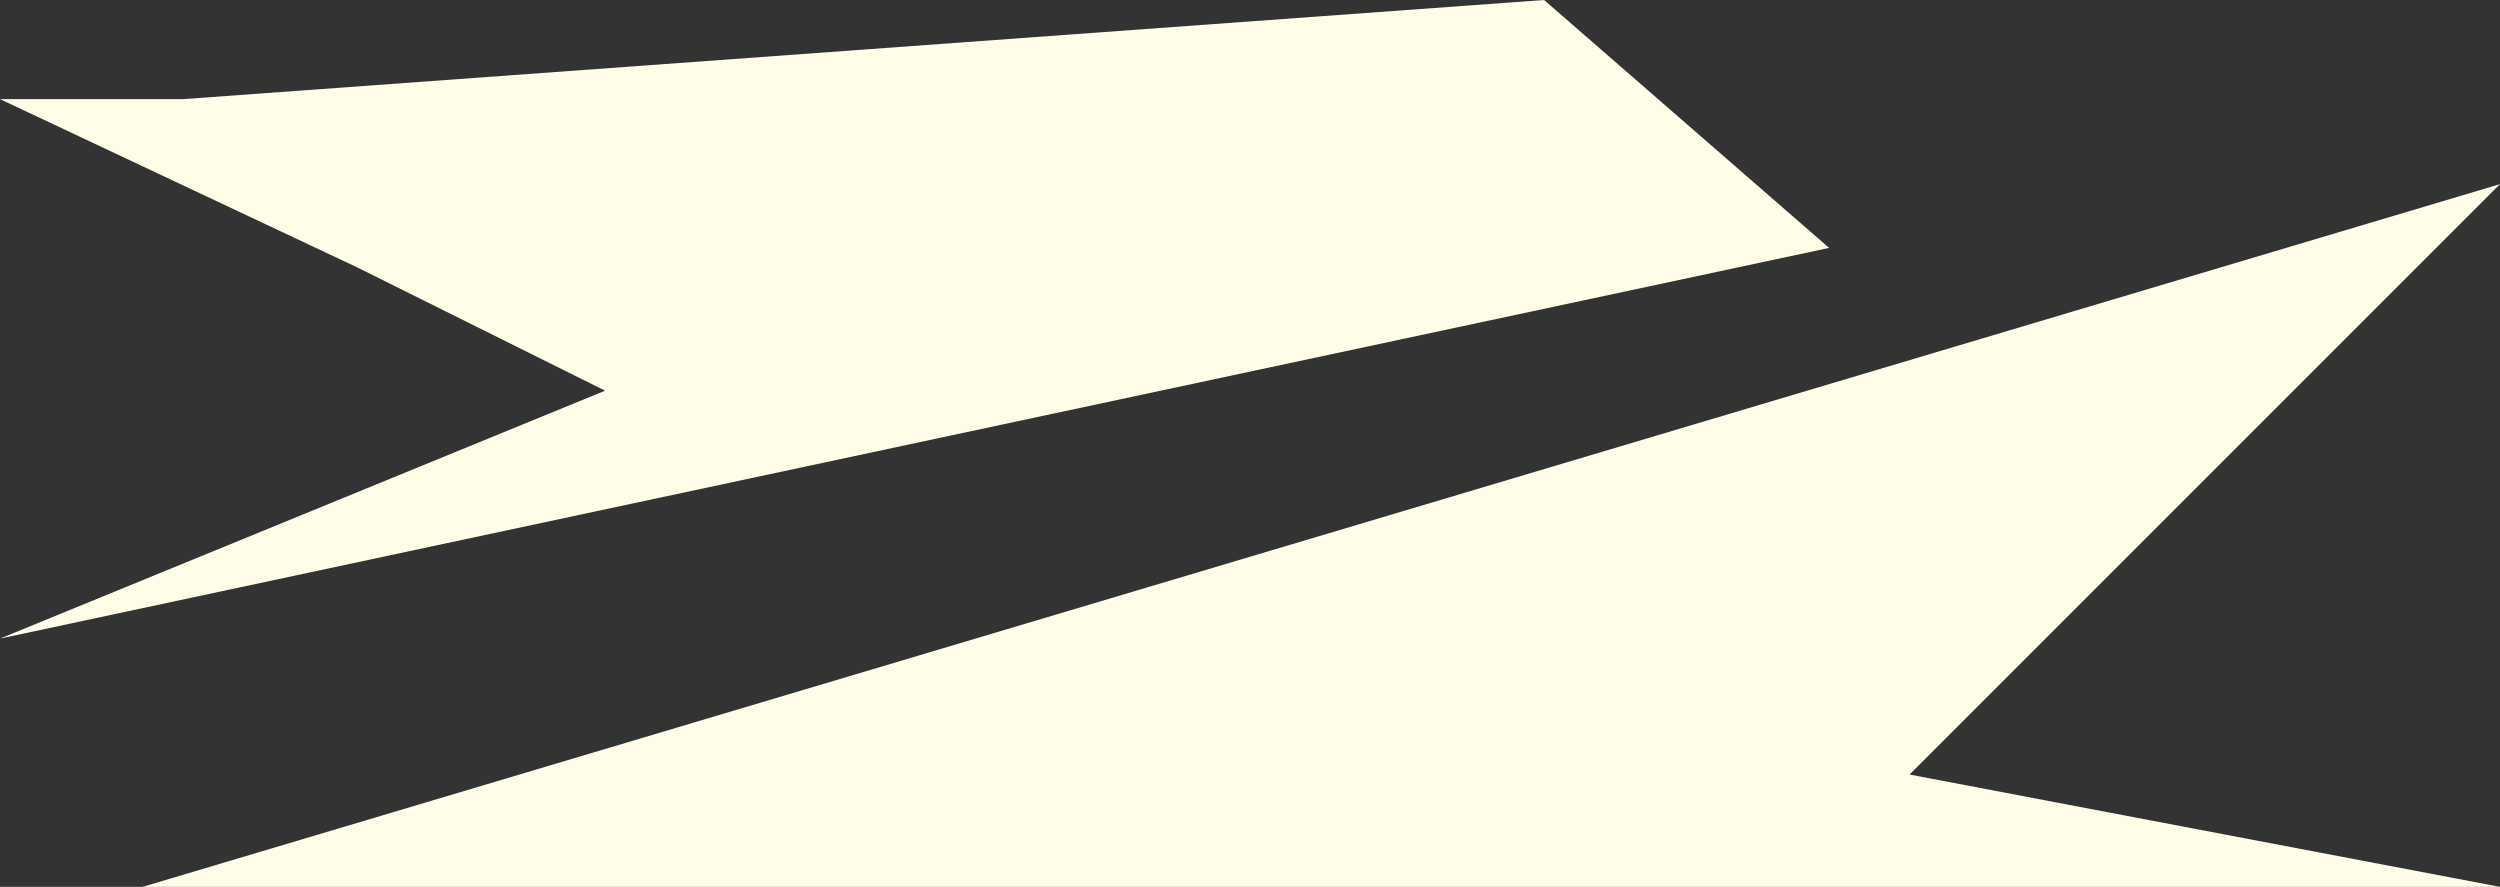 <?xml version="1.0" encoding="UTF-8"?>
<svg id="Layer_2" data-name="Layer 2" xmlns="http://www.w3.org/2000/svg" viewBox="0 0 270.87 96.09">
  <rect x="0" y="0" width="270.87" height="96.09" fill="#333333" stroke="none"/>
  <defs>
    <style>
      .cls-1 {
        fill: #fffde8;
        stroke-width: 0px;
      }
    </style>
  </defs>
  <g id="Calque_1" data-name="Calque 1">
    <polygon class="cls-1" points="270.87 19.95 15.45 96.09 194.42 96.09 194.73 96.09 270.87 96.09 206.9 83.92 270.87 19.95"/>
    <polygon class="cls-1" points="198.18 26.86 167.3 0 19.86 10.74 0 10.74 38.68 28.96 65.56 42.33 0 69.19 198.18 26.86"/>
  </g>
</svg>